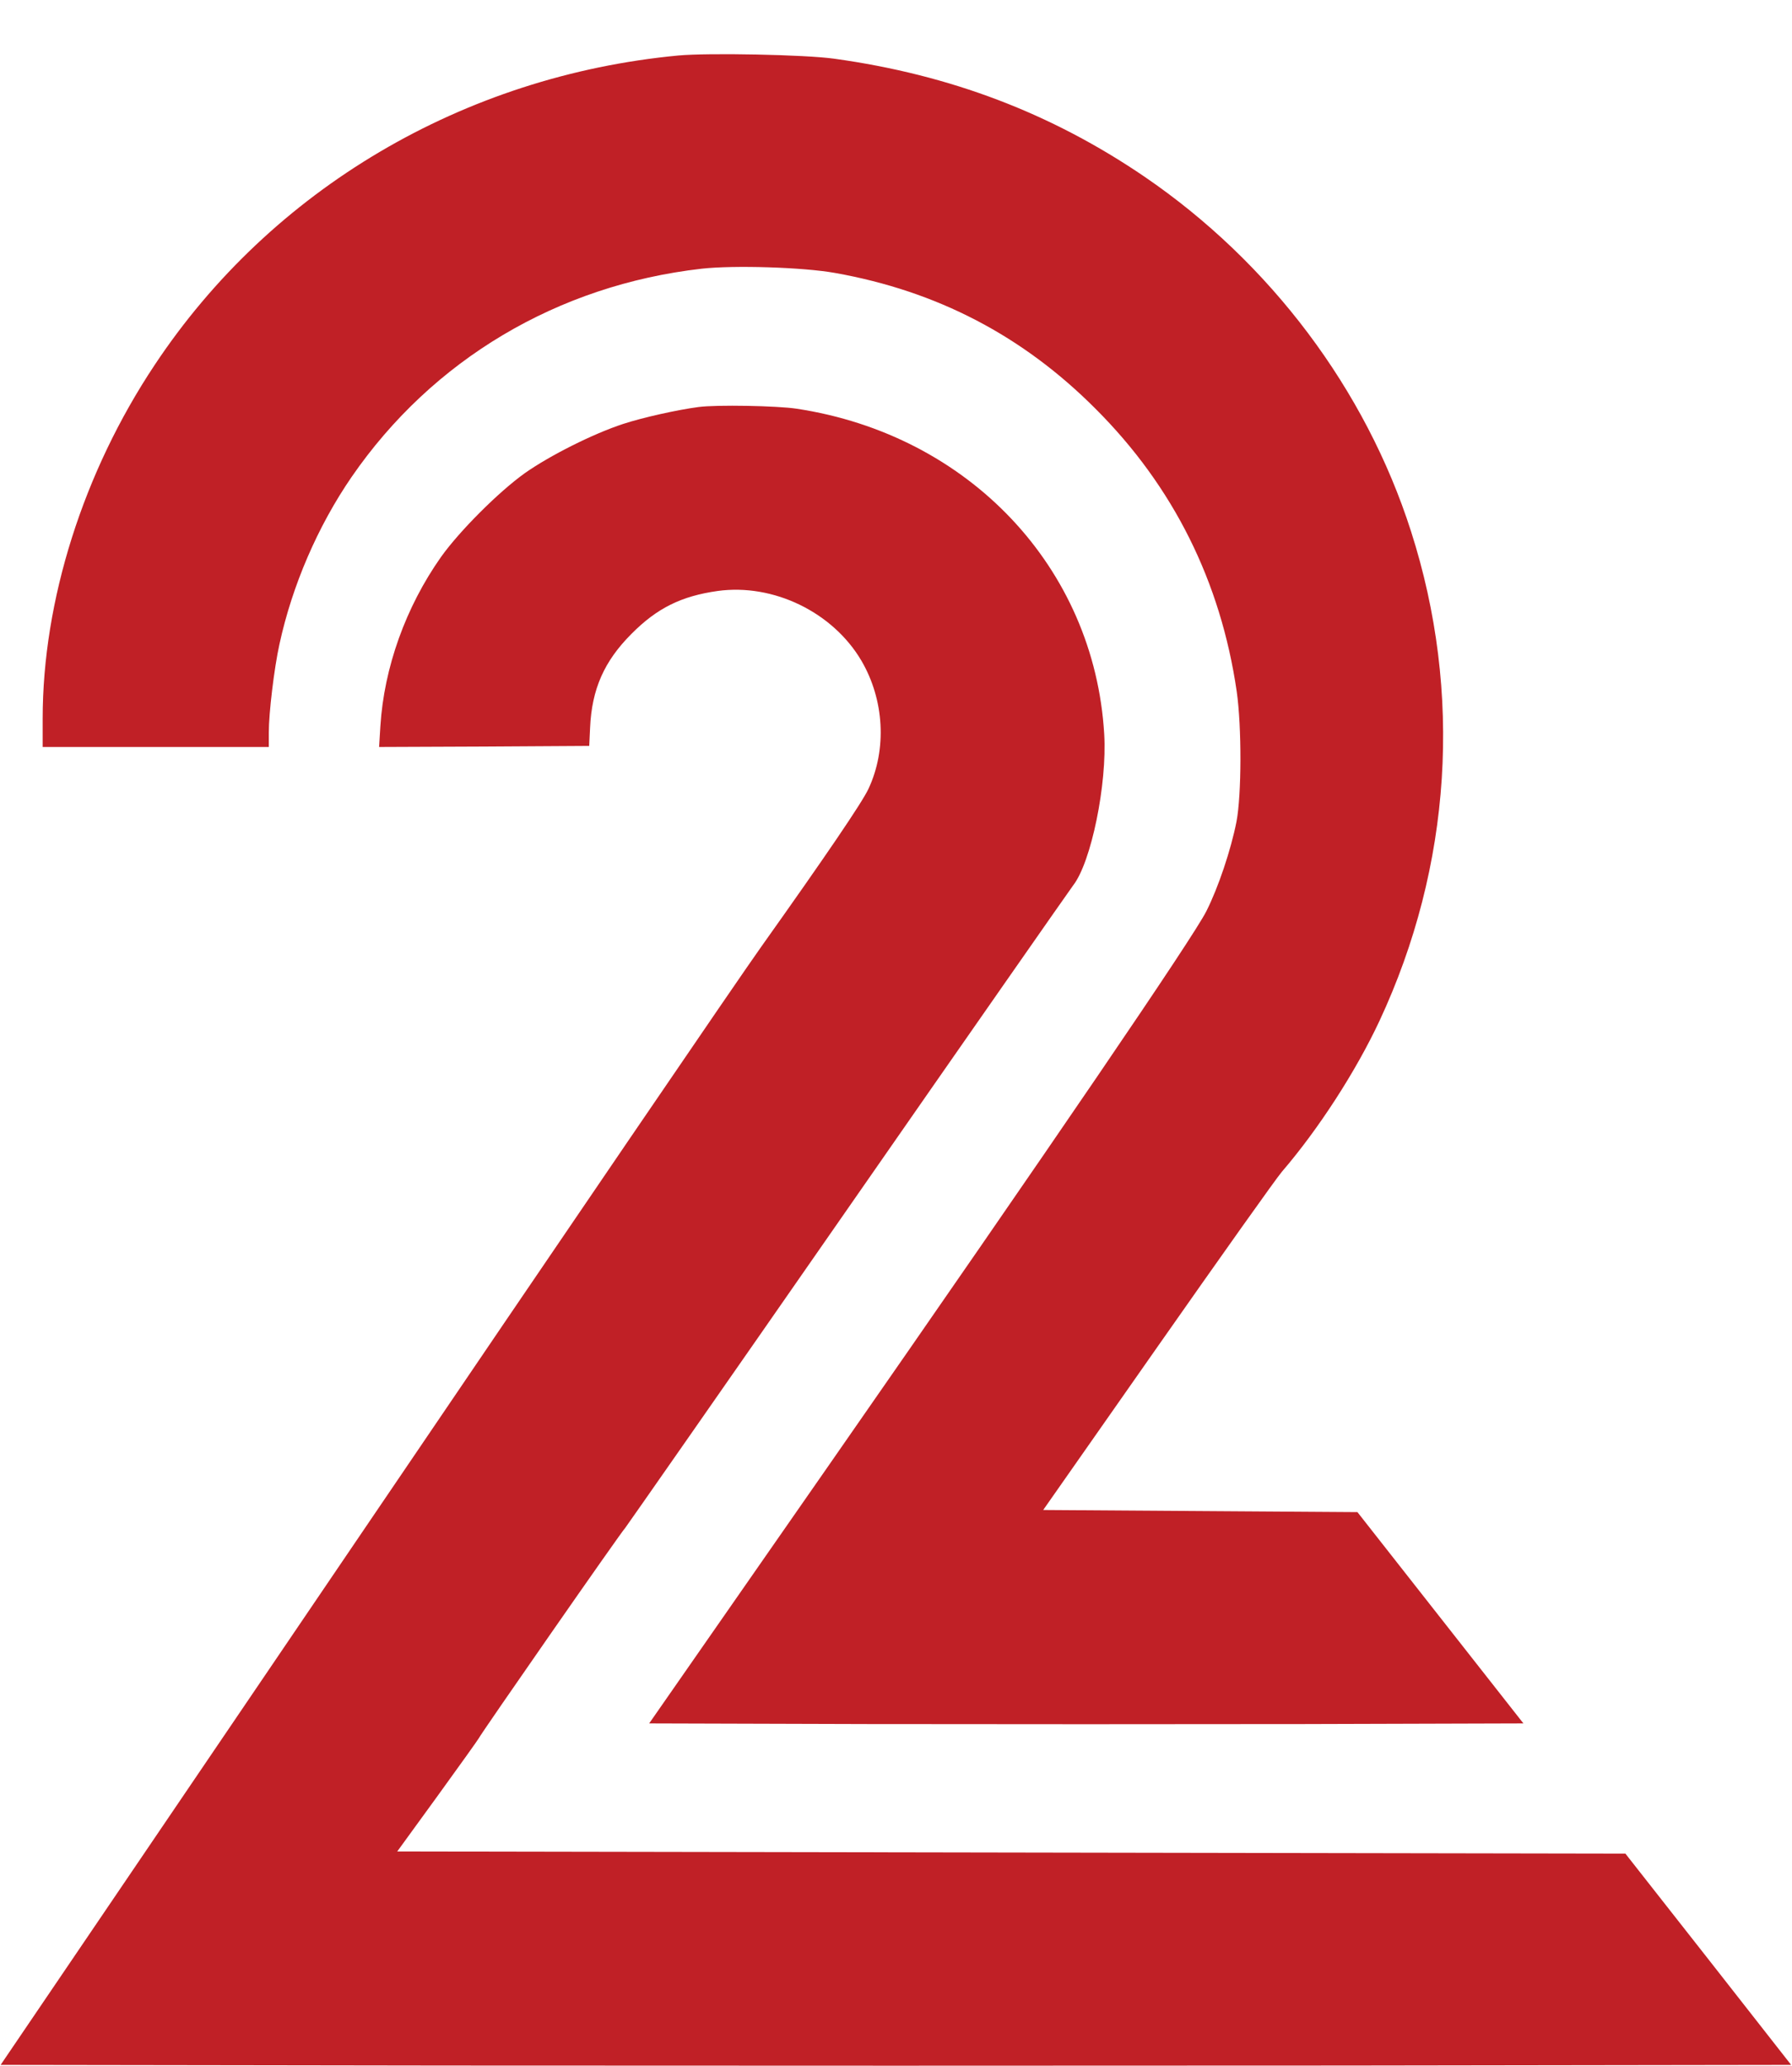 <?xml version="1.0" standalone="no"?>
<!DOCTYPE svg PUBLIC "-//W3C//DTD SVG 20010904//EN"
 "http://www.w3.org/TR/2001/REC-SVG-20010904/DTD/svg10.dtd">
<svg version="1.0" xmlns="http://www.w3.org/2000/svg"
 width="840pt" height="968pt" viewBox="0 0 840 968"
 preserveAspectRatio="xMidYMid meet">
<g transform="translate(0,968) scale(0.1,-0.1)"
fill="#C02026" stroke="none">
<path d="M3180 9420 c-1007 -95 -1908 -626 -2455 -1450 -335 -503 -525 -1104
-525 -1657 l0 -133 530 0 530 0 0 68 c0 91 25 301 50 414 60 276 180 553 338
783 379 550 966 899 1641 976 152 17 475 7 626 -20 477 -85 879 -294 1220
-636 365 -364 587 -810 662 -1324 24 -168 23 -485 -1 -611 -26 -132 -85 -308
-141 -419 -61 -122 -710 -1074 -1773 -2601 l-839 -1205 1023 -3 c563 -1 1485
-1 2050 0 l1025 3 -389 495 -389 495 -736 5 -737 5 536 765 c295 421 557 790
583 820 172 200 347 471 457 706 339 726 391 1538 148 2295 -213 665 -660
1259 -1249 1661 -436 297 -911 478 -1455 553 -136 19 -588 28 -730 15z"/>
<path d="M3275 7773 c-99 -13 -261 -49 -353 -79 -141 -46 -344 -148 -462 -231
-123 -88 -307 -272 -393 -393 -165 -234 -267 -518 -284 -793 l-6 -97 492 2
493 3 4 85 c8 181 66 312 194 440 120 121 234 177 404 201 261 36 540 -99 674
-327 107 -183 120 -414 33 -600 -31 -66 -202 -317 -502 -739 -98 -137 -941
-1373 -1872 -2745 l-1694 -2495 2099 -3 c1154 -1 3042 -1 4196 0 l2098 3 -388
495 -389 495 -2879 5 -2878 5 189 260 c103 142 190 264 193 270 6 16 676 979
686 985 3 3 471 673 1039 1490 568 817 1046 1501 1061 1521 85 108 160 475
146 709 -46 781 -635 1403 -1442 1525 -91 14 -376 19 -459 8z"/>
</g>
</svg>
